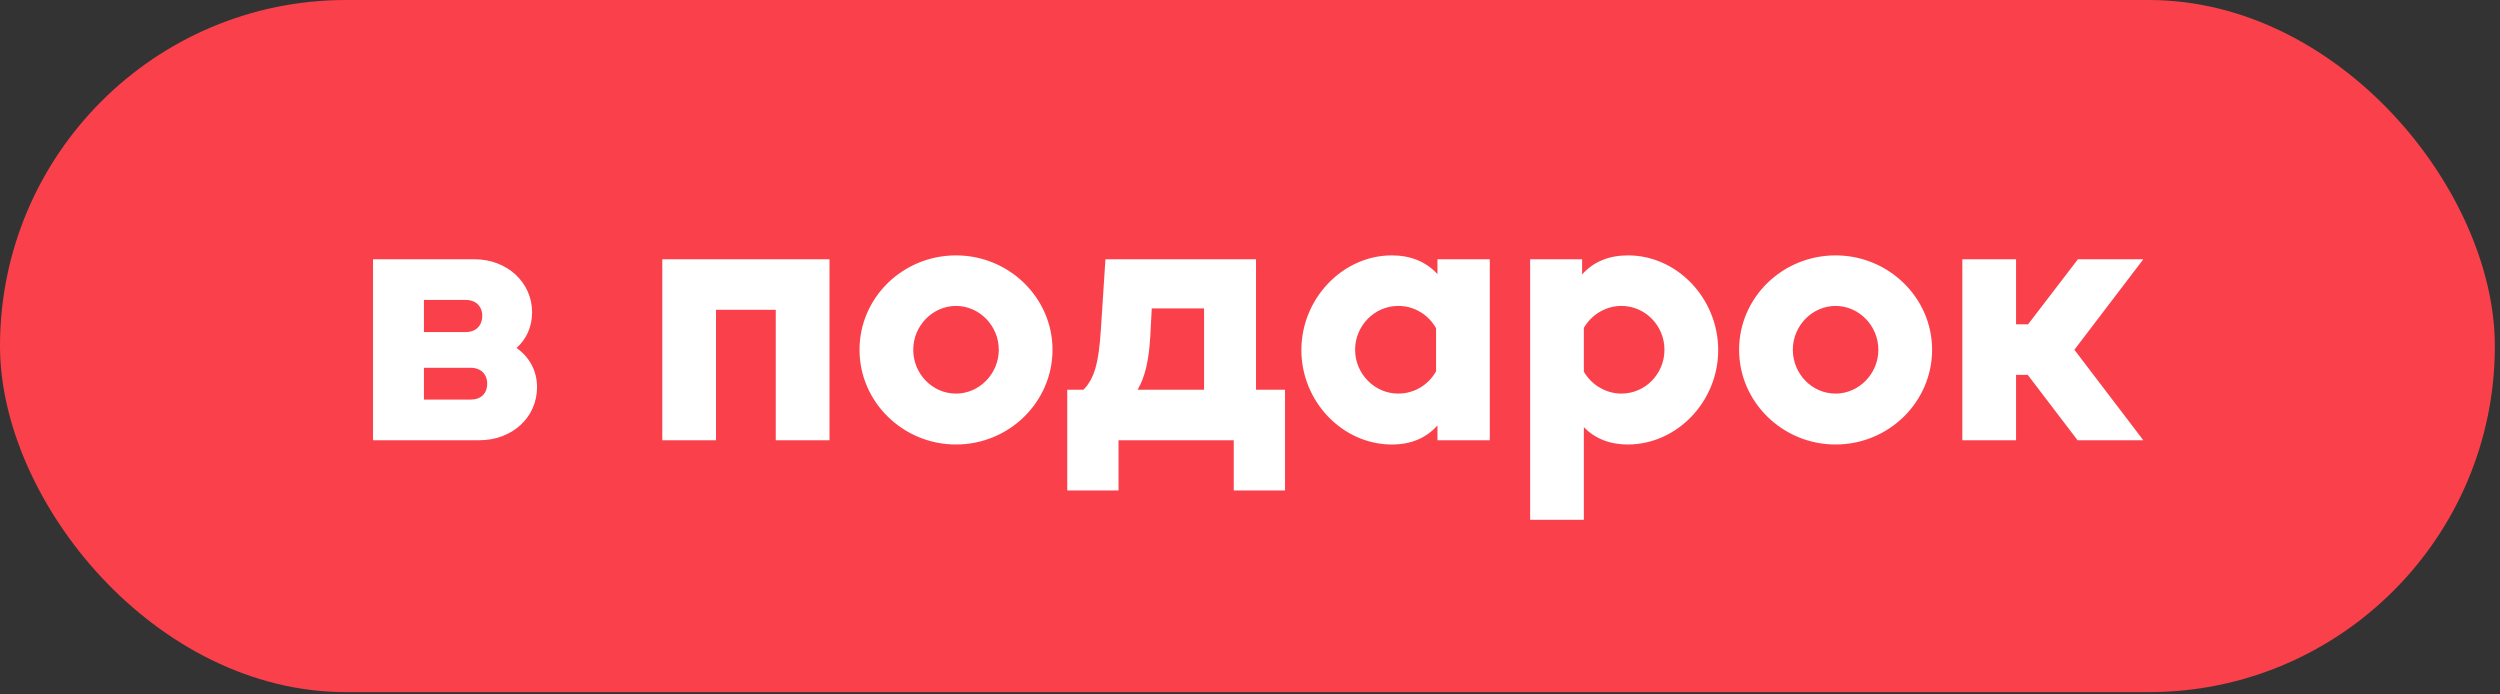 <?xml version="1.0" encoding="UTF-8"?> <svg xmlns="http://www.w3.org/2000/svg" width="144" height="40" viewBox="0 0 144 40" fill="none"><rect x="0" y="0" width="144" height="40" fill="#333333" stroke="none"/><rect width="143.703" height="39.867" rx="19.934" fill="#FA414B"></rect><path d="M29.752 20.044C30.485 20.553 30.933 21.347 30.933 22.304C30.933 24.055 29.488 25.358 27.614 25.358H21.486V14.934H27.329C29.202 14.934 30.648 16.257 30.648 17.988C30.648 18.822 30.322 19.535 29.752 20.044ZM26.82 17.275H24.418V19.128H26.82C27.411 19.128 27.777 18.761 27.777 18.191C27.777 17.642 27.411 17.275 26.82 17.275ZM24.418 23.017H27.105C27.696 23.017 28.062 22.671 28.062 22.101C28.062 21.551 27.696 21.184 27.105 21.184H24.418V23.017ZM38.148 14.934H47.779V25.358H44.684V17.845H41.243V25.358H38.148V14.934ZM55.067 25.603C52.013 25.603 49.508 23.159 49.508 20.146C49.508 17.133 52.013 14.71 55.067 14.71C58.121 14.71 60.625 17.153 60.625 20.146C60.625 23.139 58.141 25.603 55.067 25.603ZM55.067 22.671C56.41 22.671 57.53 21.53 57.53 20.146C57.53 18.761 56.41 17.621 55.067 17.621C53.723 17.621 52.603 18.761 52.603 20.146C52.603 21.53 53.703 22.671 55.067 22.671ZM72.347 14.934V22.447H74.017V28.25H71.064V25.358H64.427V28.25H61.474V22.447H62.411C63.042 21.795 63.286 20.899 63.409 19.006L63.673 14.934H72.347ZM66.341 17.764L66.259 19.331C66.178 20.777 65.954 21.714 65.526 22.447H69.354V17.764H66.341ZM82.798 15.789V14.934H85.812V25.358H82.798V24.503C82.147 25.236 81.271 25.603 80.172 25.603C77.321 25.603 74.959 23.119 74.959 20.166C74.959 17.194 77.341 14.71 80.172 14.71C81.251 14.71 82.147 15.076 82.798 15.789ZM80.538 22.671C81.454 22.671 82.269 22.182 82.717 21.388V18.904C82.269 18.11 81.454 17.621 80.538 17.621C79.174 17.621 78.054 18.761 78.054 20.146C78.054 21.53 79.174 22.671 80.538 22.671ZM93.775 14.71C96.606 14.71 98.968 17.194 98.968 20.166C98.968 23.119 96.606 25.603 93.755 25.603C92.717 25.603 91.862 25.256 91.23 24.605V29.939H88.136V14.934H91.129V15.809C91.78 15.076 92.676 14.71 93.775 14.71ZM93.389 22.671C94.773 22.671 95.873 21.53 95.873 20.146C95.873 18.761 94.773 17.621 93.389 17.621C92.513 17.621 91.678 18.11 91.23 18.884V21.408C91.678 22.182 92.513 22.671 93.389 22.671ZM105.73 25.603C102.676 25.603 100.172 23.159 100.172 20.146C100.172 17.133 102.676 14.71 105.73 14.71C108.784 14.71 111.289 17.153 111.289 20.146C111.289 23.139 108.805 25.603 105.73 25.603ZM105.73 22.671C107.074 22.671 108.194 21.53 108.194 20.146C108.194 18.761 107.074 17.621 105.73 17.621C104.386 17.621 103.267 18.761 103.267 20.146C103.267 21.53 104.366 22.671 105.73 22.671ZM116.817 18.68L119.688 14.934H123.455L119.484 20.146L123.455 25.358H119.668L116.797 21.591H116.125V25.358H113.03V14.934H116.125V18.68H116.817Z" fill="white"></path></svg> 